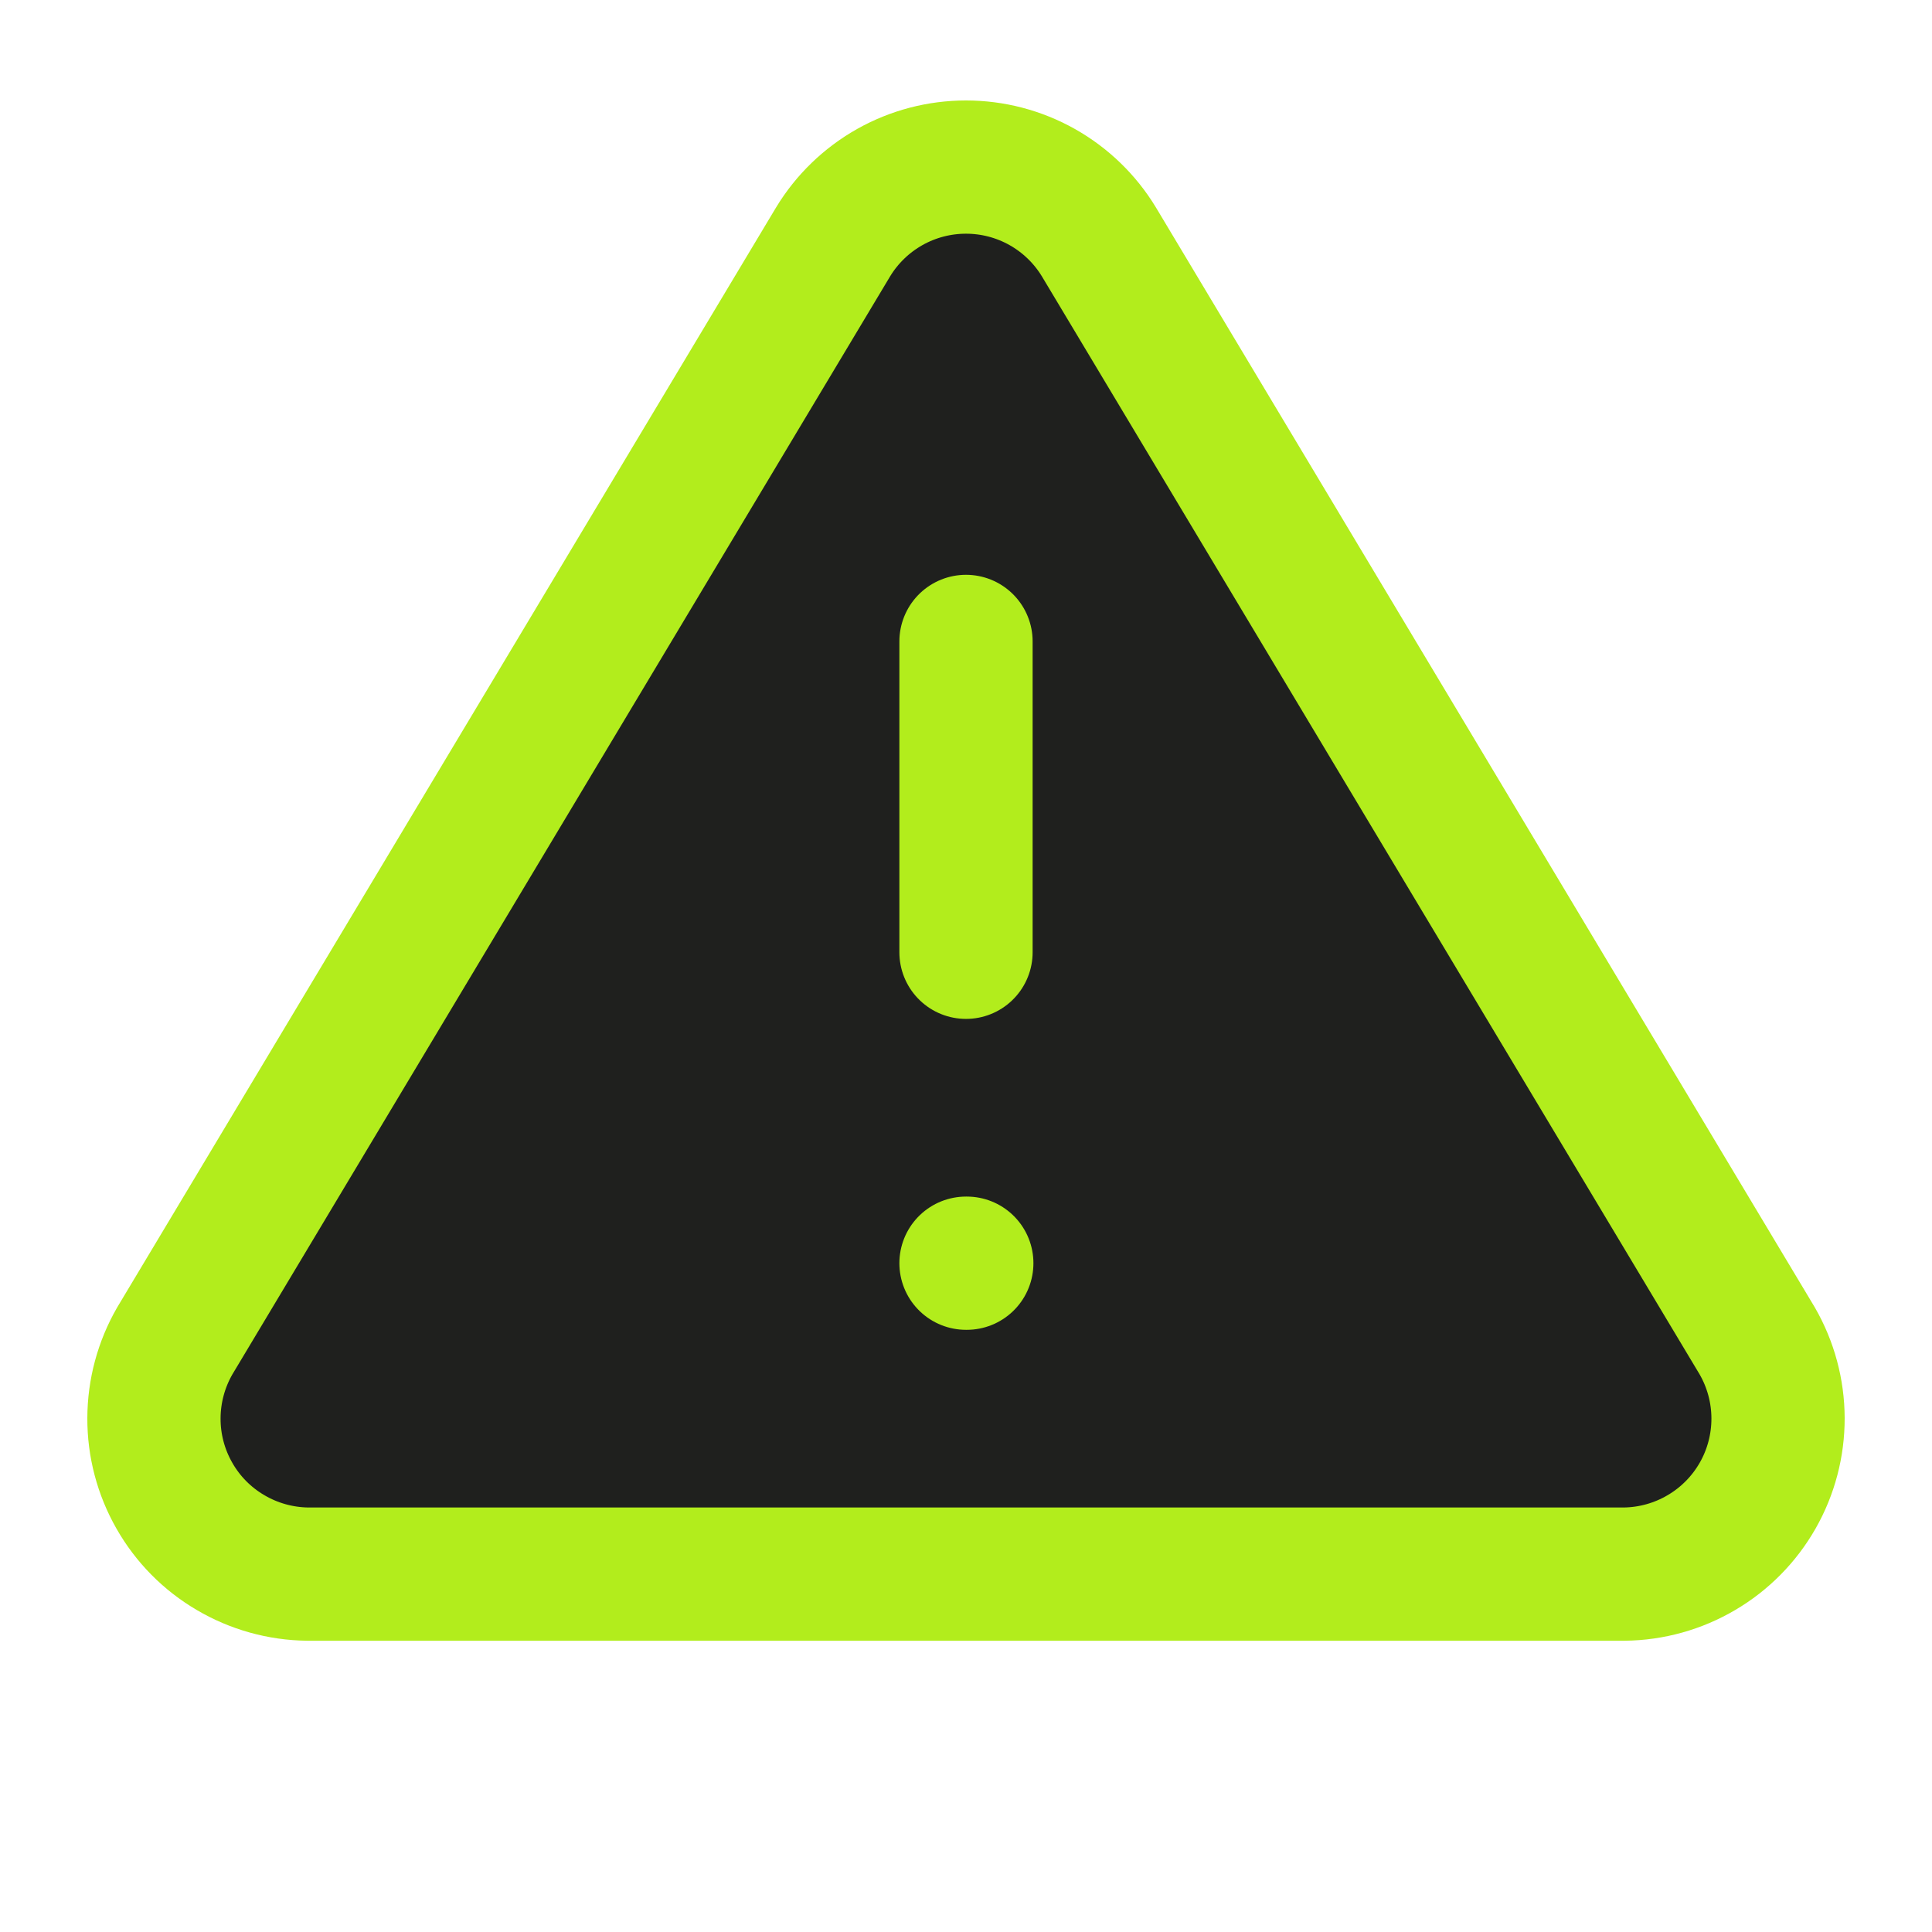 <svg width="29" height="29" viewBox="0 0 29 29" fill="none" xmlns="http://www.w3.org/2000/svg">
<g clip-path="url(#clip0_768_3834)">
<path d="M12.505 3.631L2.623 20.128C2.42 20.48 2.312 20.881 2.311 21.288C2.309 21.695 2.415 22.096 2.617 22.45C2.818 22.804 3.109 23.099 3.461 23.305C3.812 23.512 4.211 23.623 4.618 23.628H24.382C24.789 23.623 25.188 23.512 25.539 23.305C25.89 23.099 26.181 22.804 26.383 22.45C26.585 22.096 26.69 21.695 26.689 21.288C26.688 20.881 26.58 20.48 26.377 20.128L16.495 3.631C16.287 3.288 15.994 3.005 15.645 2.808C15.295 2.611 14.901 2.508 14.5 2.508C14.099 2.508 13.705 2.611 13.355 2.808C13.006 3.005 12.713 3.288 12.505 3.631Z" fill="#1F201E"/>
<path d="M14.5 9.628V14.294M14.5 18.961H14.512M12.505 3.631L2.623 20.128C2.42 20.48 2.312 20.881 2.311 21.288C2.309 21.695 2.415 22.096 2.617 22.45C2.818 22.804 3.109 23.099 3.461 23.305C3.812 23.512 4.211 23.623 4.618 23.628H24.382C24.789 23.623 25.188 23.512 25.539 23.305C25.89 23.099 26.181 22.804 26.383 22.45C26.585 22.096 26.69 21.695 26.689 21.288C26.688 20.881 26.58 20.48 26.377 20.128L16.495 3.631C16.287 3.288 15.994 3.005 15.645 2.808C15.295 2.611 14.901 2.508 14.5 2.508C14.099 2.508 13.705 2.611 13.355 2.808C13.006 3.005 12.713 3.288 12.505 3.631Z" stroke="#B2ED1C" stroke-width="2" stroke-linecap="round" stroke-linejoin="round"/>
</g>
<defs>
<clipPath id="clip0_768_3834">
<rect width="28" height="28" fill="white" transform="translate(0.5 0.295)"/>
</clipPath>
</defs>
</svg>

